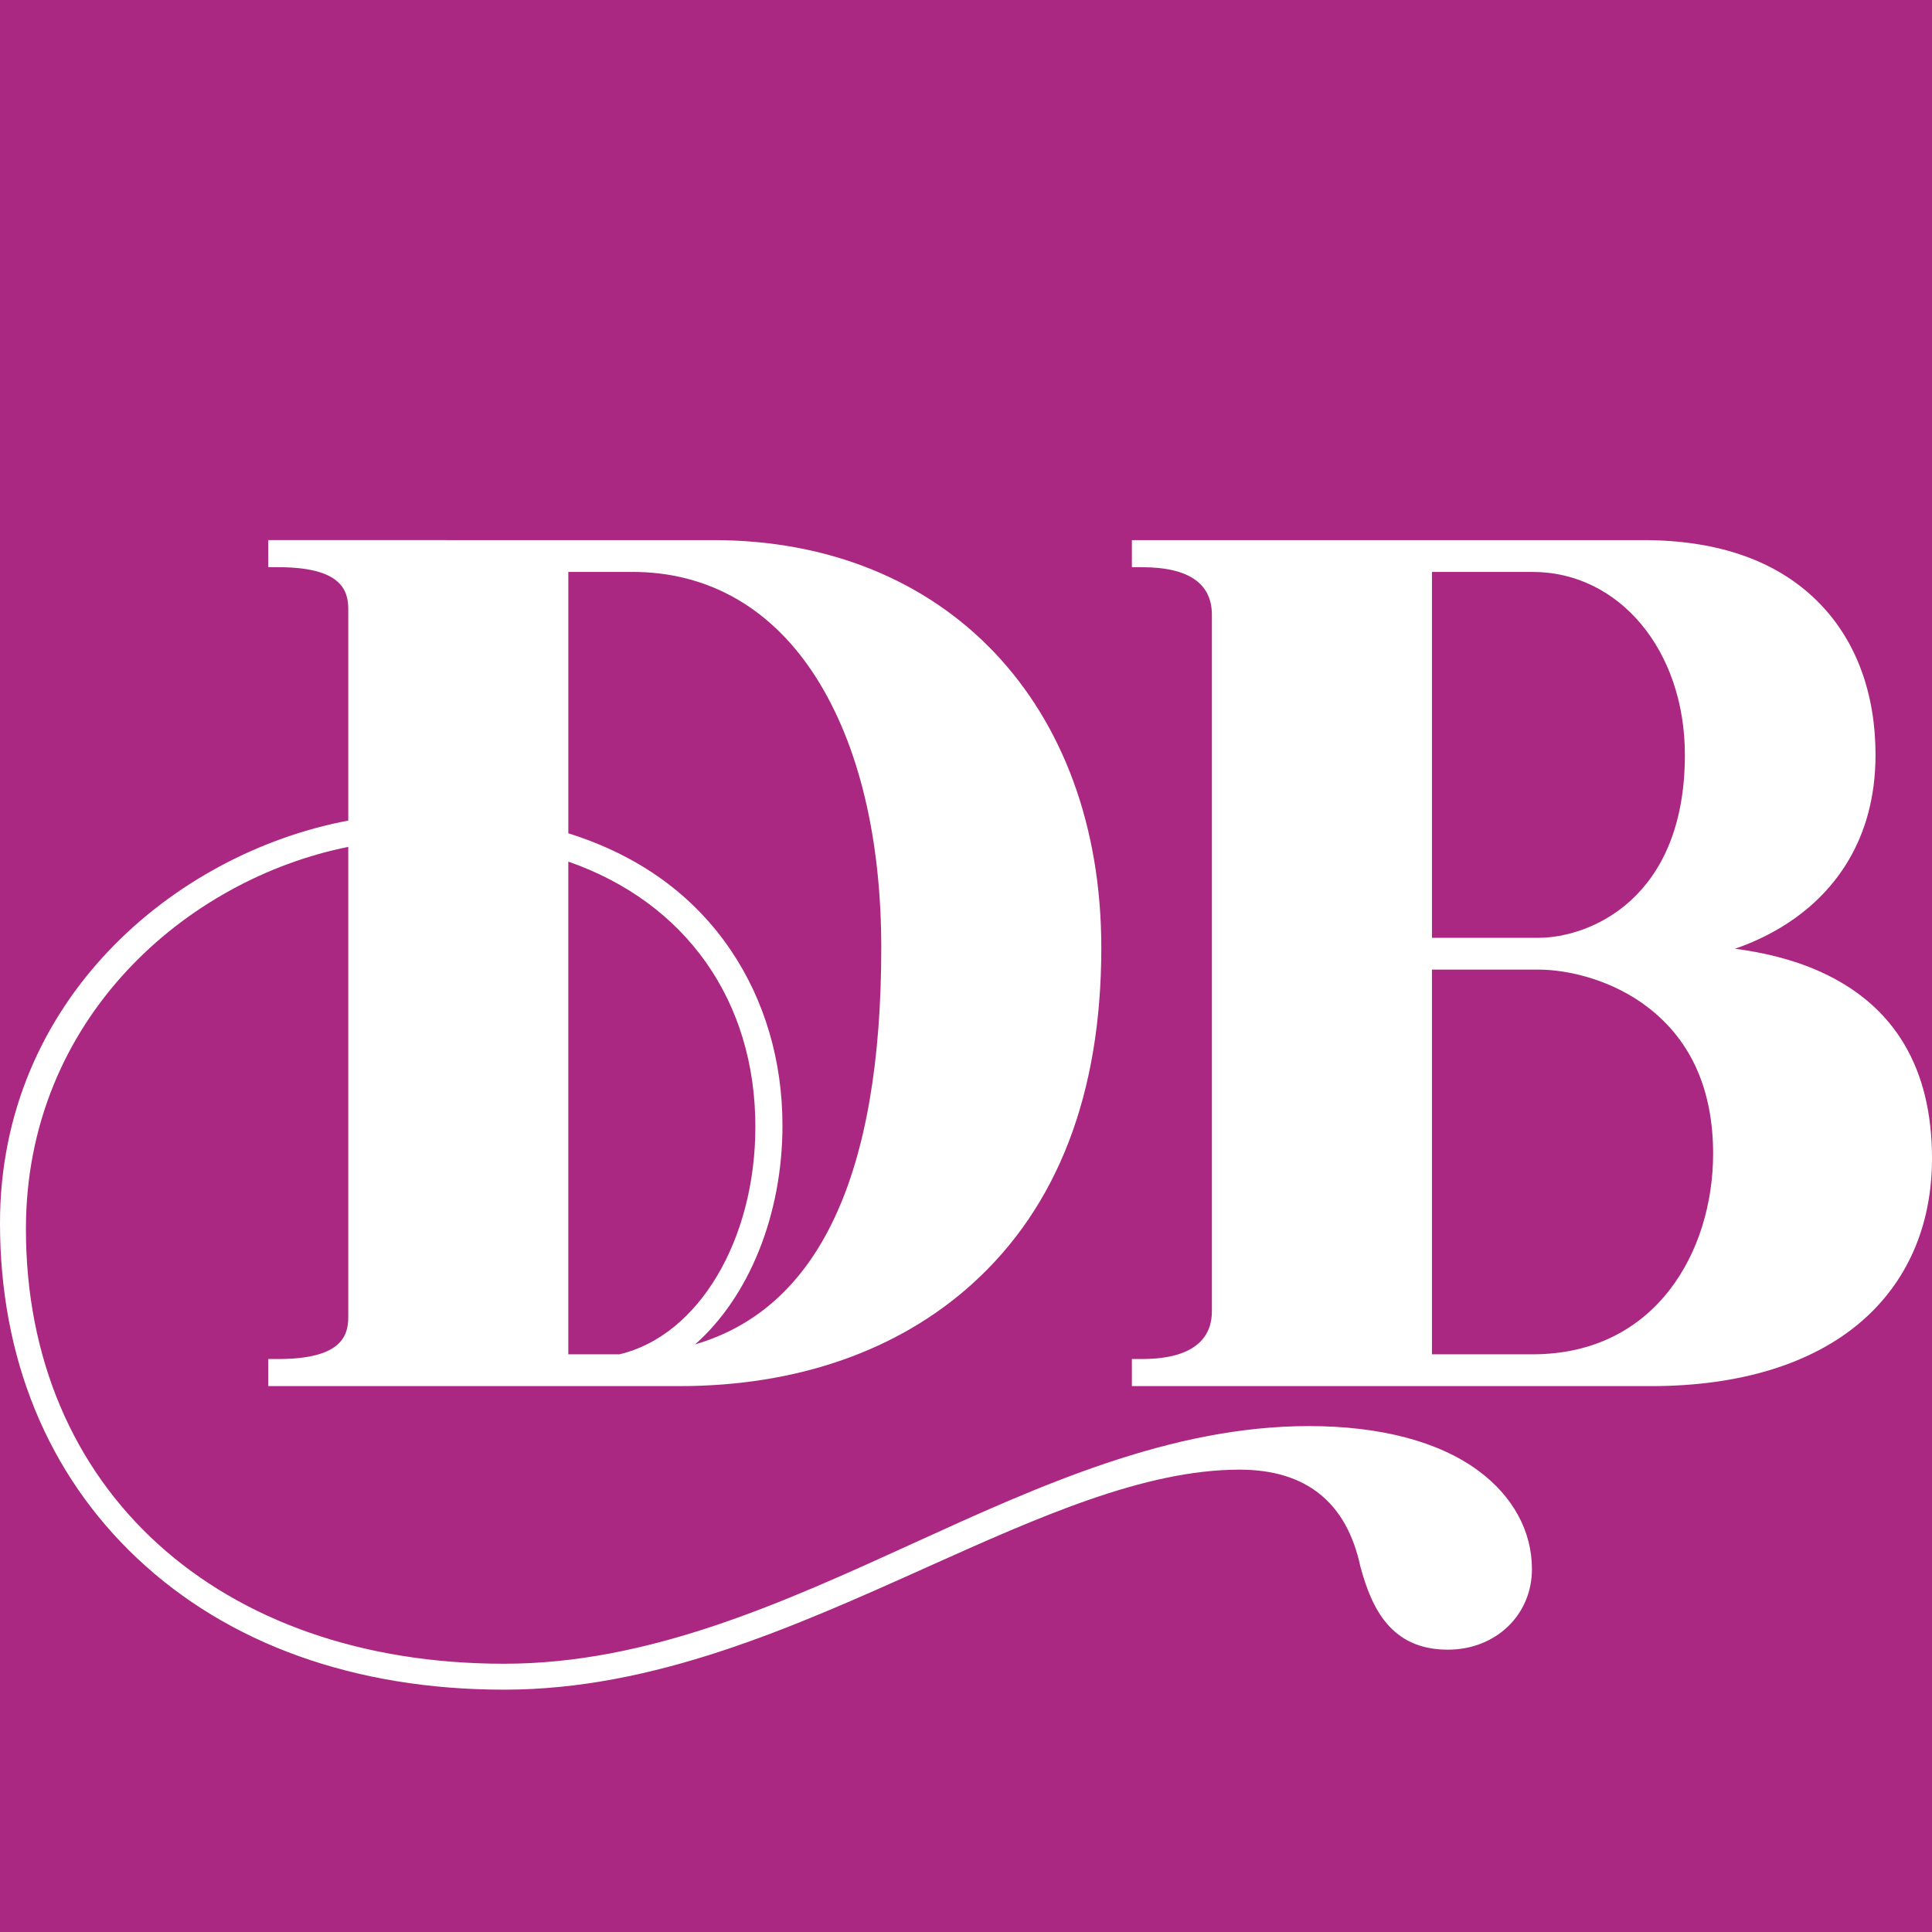 <?xml version="1.0" encoding="UTF-8"?>
<svg data-bbox="0 0 500 500" viewBox="0 0 500 500" xmlns="http://www.w3.org/2000/svg" data-type="color">
    <g>
        <path fill="#ab2882" d="M500 0v500H0V0z" data-color="1"/>
        <path d="M382.585 380.613c-10.23-7.553-25.386-11.545-43.827-11.545-35.896 0-69.799 15.462-102.584 30.414-33.52 15.287-68.182 31.094-105.693 31.094-74.033 0-123.773-45.213-123.773-112.508 0-54.4 41.47-90.475 83.423-98.891v121.73c0 5.03-2.059 10.805-18.113 10.805h-2.593v7.012H175.85c30.367 0 56.54-9.128 75.692-26.397 22.213-20.03 33.475-49.312 33.475-87.033 0-63.111-40.322-105.514-100.336-105.514H69.425v7.012h2.593c16.054 0 18.113 5.774 18.113 10.805v54.77C44.982 220.89 0 258.986 0 316.548c0 34.874 12.285 64.876 35.527 86.766 23.599 22.225 56.433 33.972 94.954 33.972 38.816 0 74.659-16.092 109.323-31.655 28.965-13.004 56.323-25.287 80.99-25.287 17.183 0 27.702 8.428 31.264 25.05l.034.14c2.884 10.58 7.824 21.399 22.598 21.399 12.414 0 21.776-8.969 21.776-20.863 0-9.809-4.93-18.849-13.88-25.456m-235.505-30.12v-127.51c30.388 10.588 48.407 35.99 48.407 68.595 0 29.388-14.768 54.101-35.157 58.916zm55.42-59.22c0-16.7-4.602-32.35-13.308-45.26-9.738-14.439-23.899-24.644-42.112-30.353v-67.65h16.592c19.796 0 36.266 9.507 47.632 27.492 10.968 17.357 16.765 41.49 16.765 69.792 0 58.843-16.188 93.284-48.17 102.627 13.867-12.256 22.6-33.43 22.6-56.649" fill="#ffffff" data-color="2"/>
        <path d="M471.305 251.574c-7.388-3.367-15.265-5.125-22.298-6.043 5.185-1.772 10.545-4.344 15.537-7.91 9.507-6.79 20.84-19.635 20.84-42.264 0-15.823-4.95-29.317-14.314-39.026-10.594-10.983-26.013-16.551-45.829-16.551h-132.31v7.012h2.593c12.02 0 18.113 4.148 18.113 12.328v180.265c0 5.623-3.142 12.327-18.113 12.327h-2.593v7.012h134.44c22.787 0 41.52-5.731 54.176-16.572C493.619 331.81 500 317.164 500 299.8c0-23.323-9.654-39.548-28.695-48.225m-73.164-8.873h-27.554v-94.69h26.031c22.478 0 39.428 20.354 39.428 47.346 0 37.45-24.794 47.344-37.905 47.344m28.589 18.187c11.03 8.604 16.623 21.285 16.623 37.692 0 25.003-14.624 51.914-46.735 51.914h-26.03v-99.562h27.553c7.65 0 19.176 2.615 28.589 9.956" fill="#ffffff" data-color="2"/>
    </g>
</svg>
